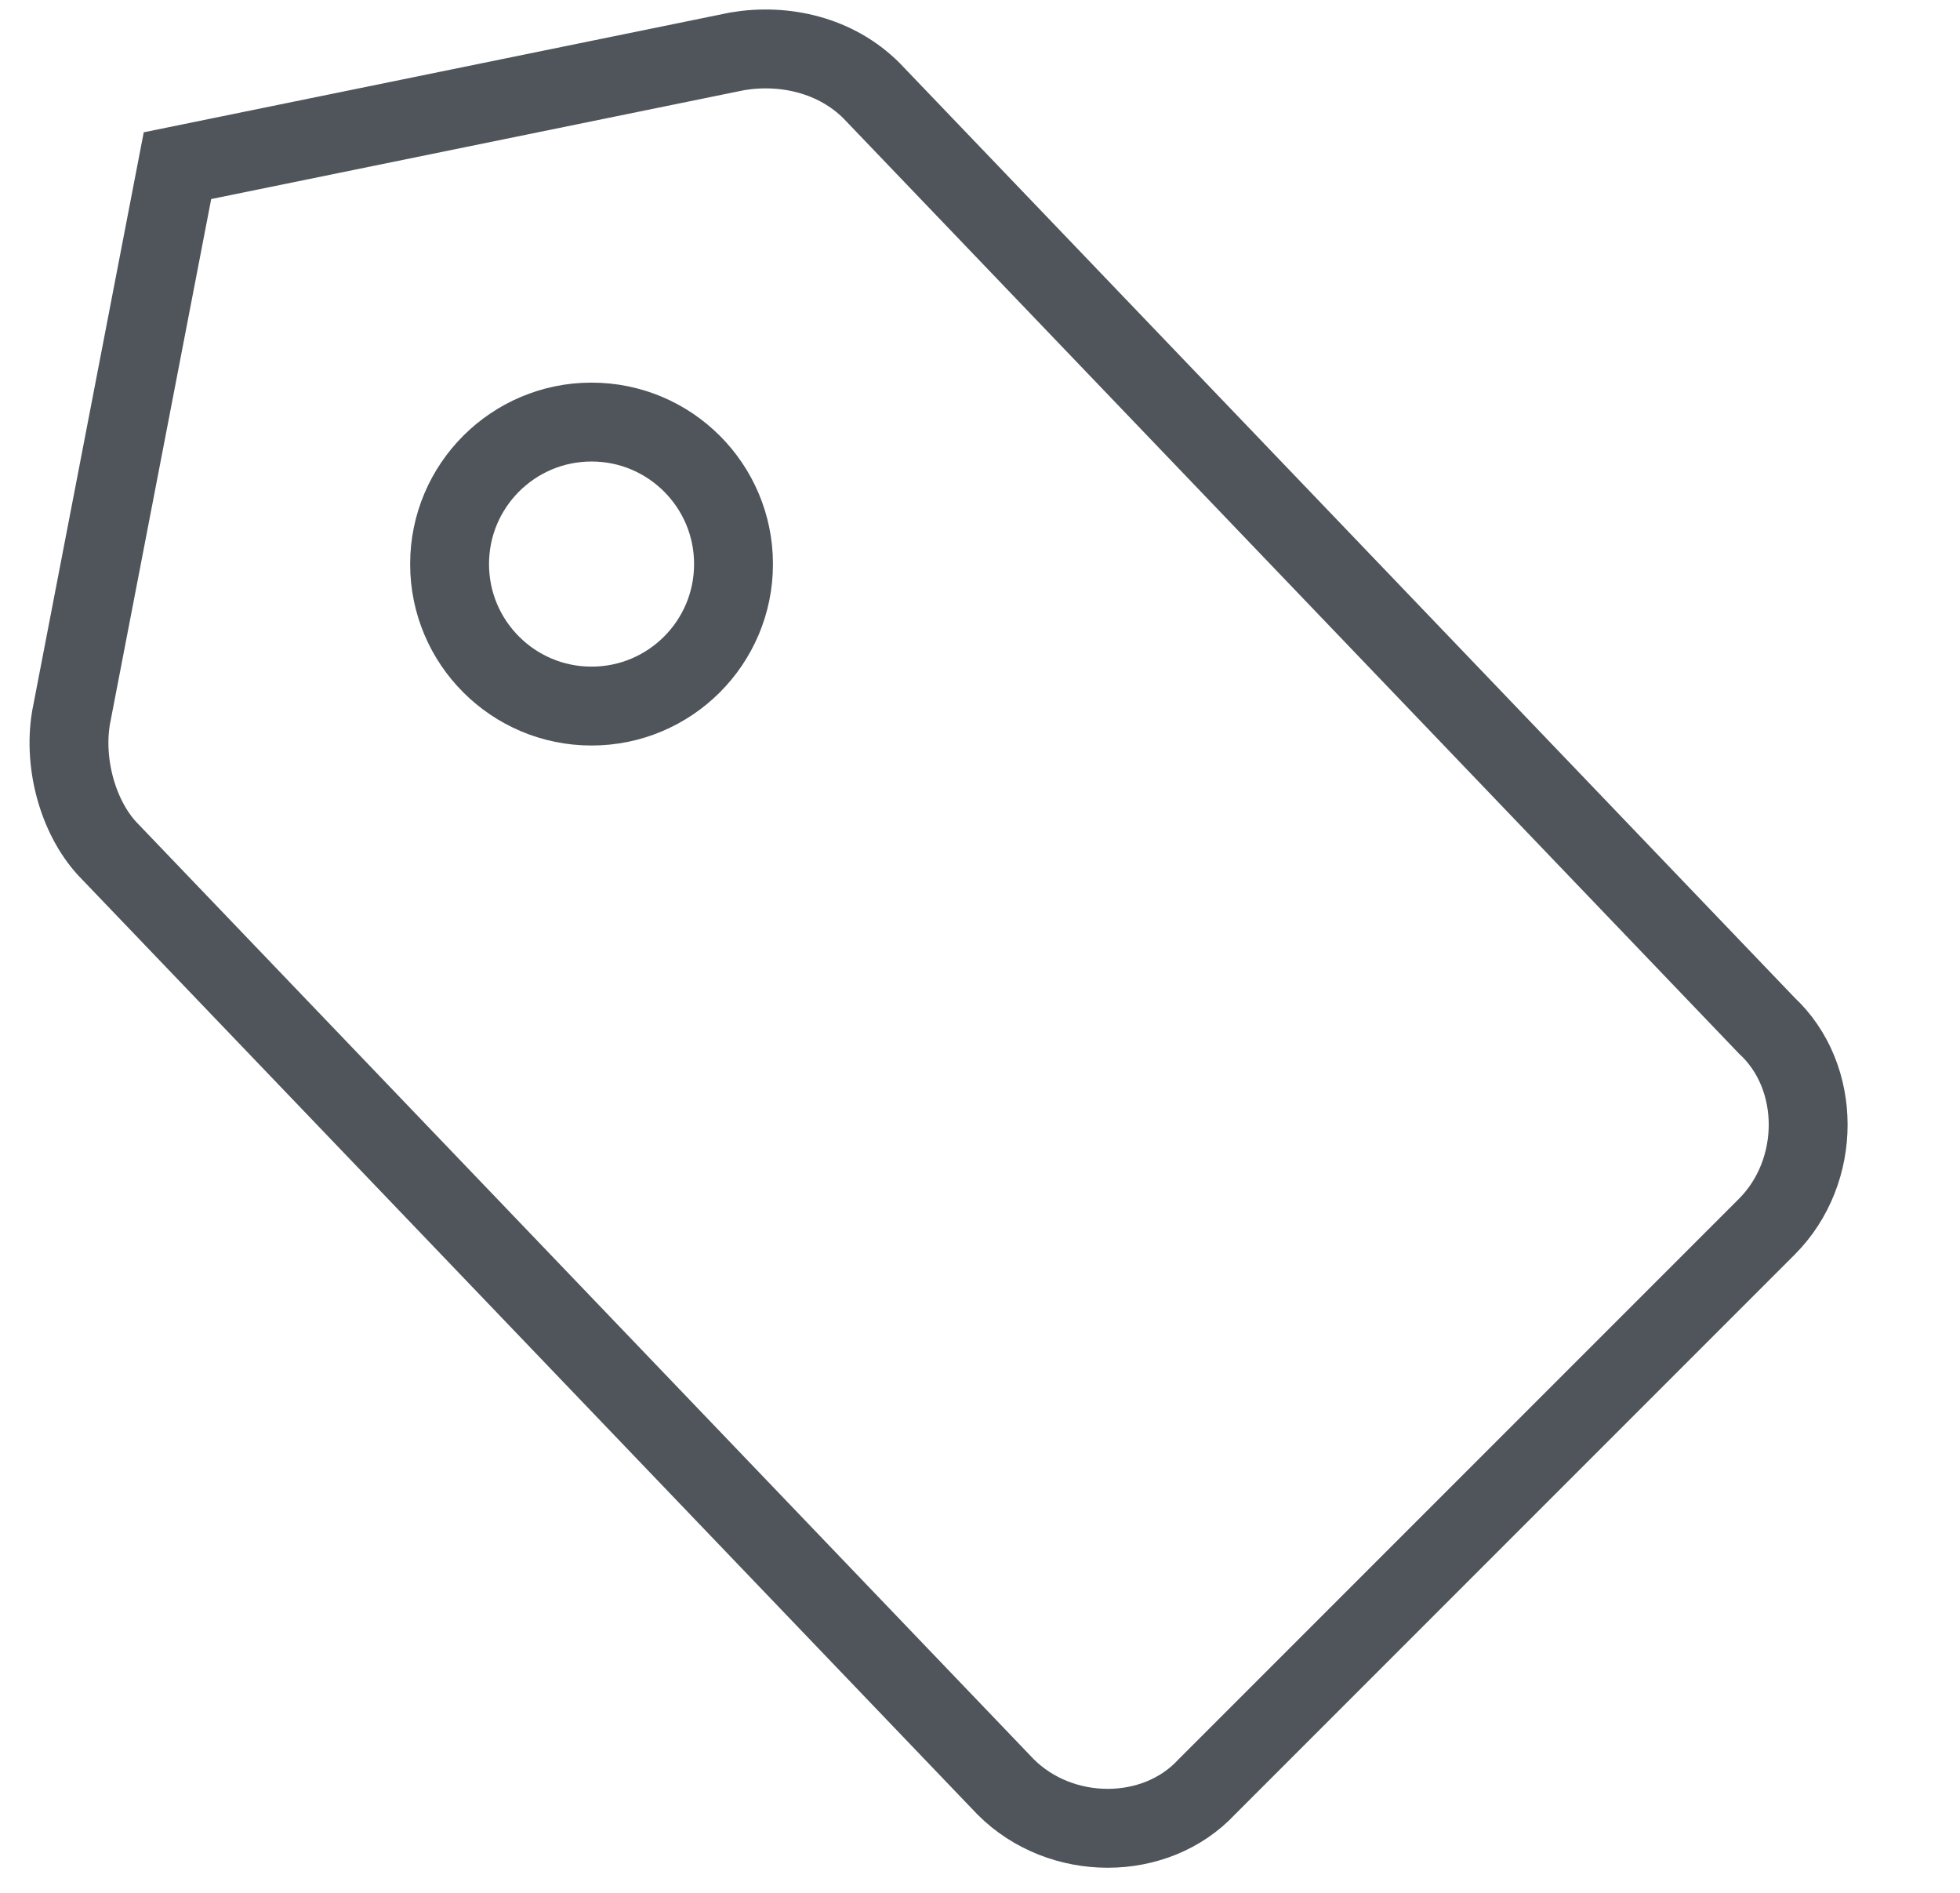 <?xml version="1.0" encoding="utf-8"?>
<!-- Generator: Adobe Illustrator 22.0.1, SVG Export Plug-In . SVG Version: 6.00 Build 0)  -->
<svg version="1.1" id="Слой_1" xmlns="http://www.w3.org/2000/svg" xmlns:xlink="http://www.w3.org/1999/xlink" x="0px" y="0px"
	 width="49.7px" height="48px" viewBox="0 0 49.7 48" style="enable-background:new 0 0 49.7 48;" xml:space="preserve">
<style type="text/css">
	.st0{fill:none;stroke:#4F555B;stroke-width:2;}
</style>
<path class="st0" d="M4.5,4.2l-2.7,14c-0.2,1.2,0.2,2.6,1,3.4l22.7,23.7c1.4,1.4,3.8,1.4,5.1,0l14.2-14.2c1.4-1.4,1.4-3.8,0-5.1
	L22.1,2.3c-0.9-0.9-2.2-1.2-3.4-1L4.5,4.2L4.5,4.2z"/>
<circle class="st0" cx="15" cy="14.3" r="3.6"/>
</svg>
